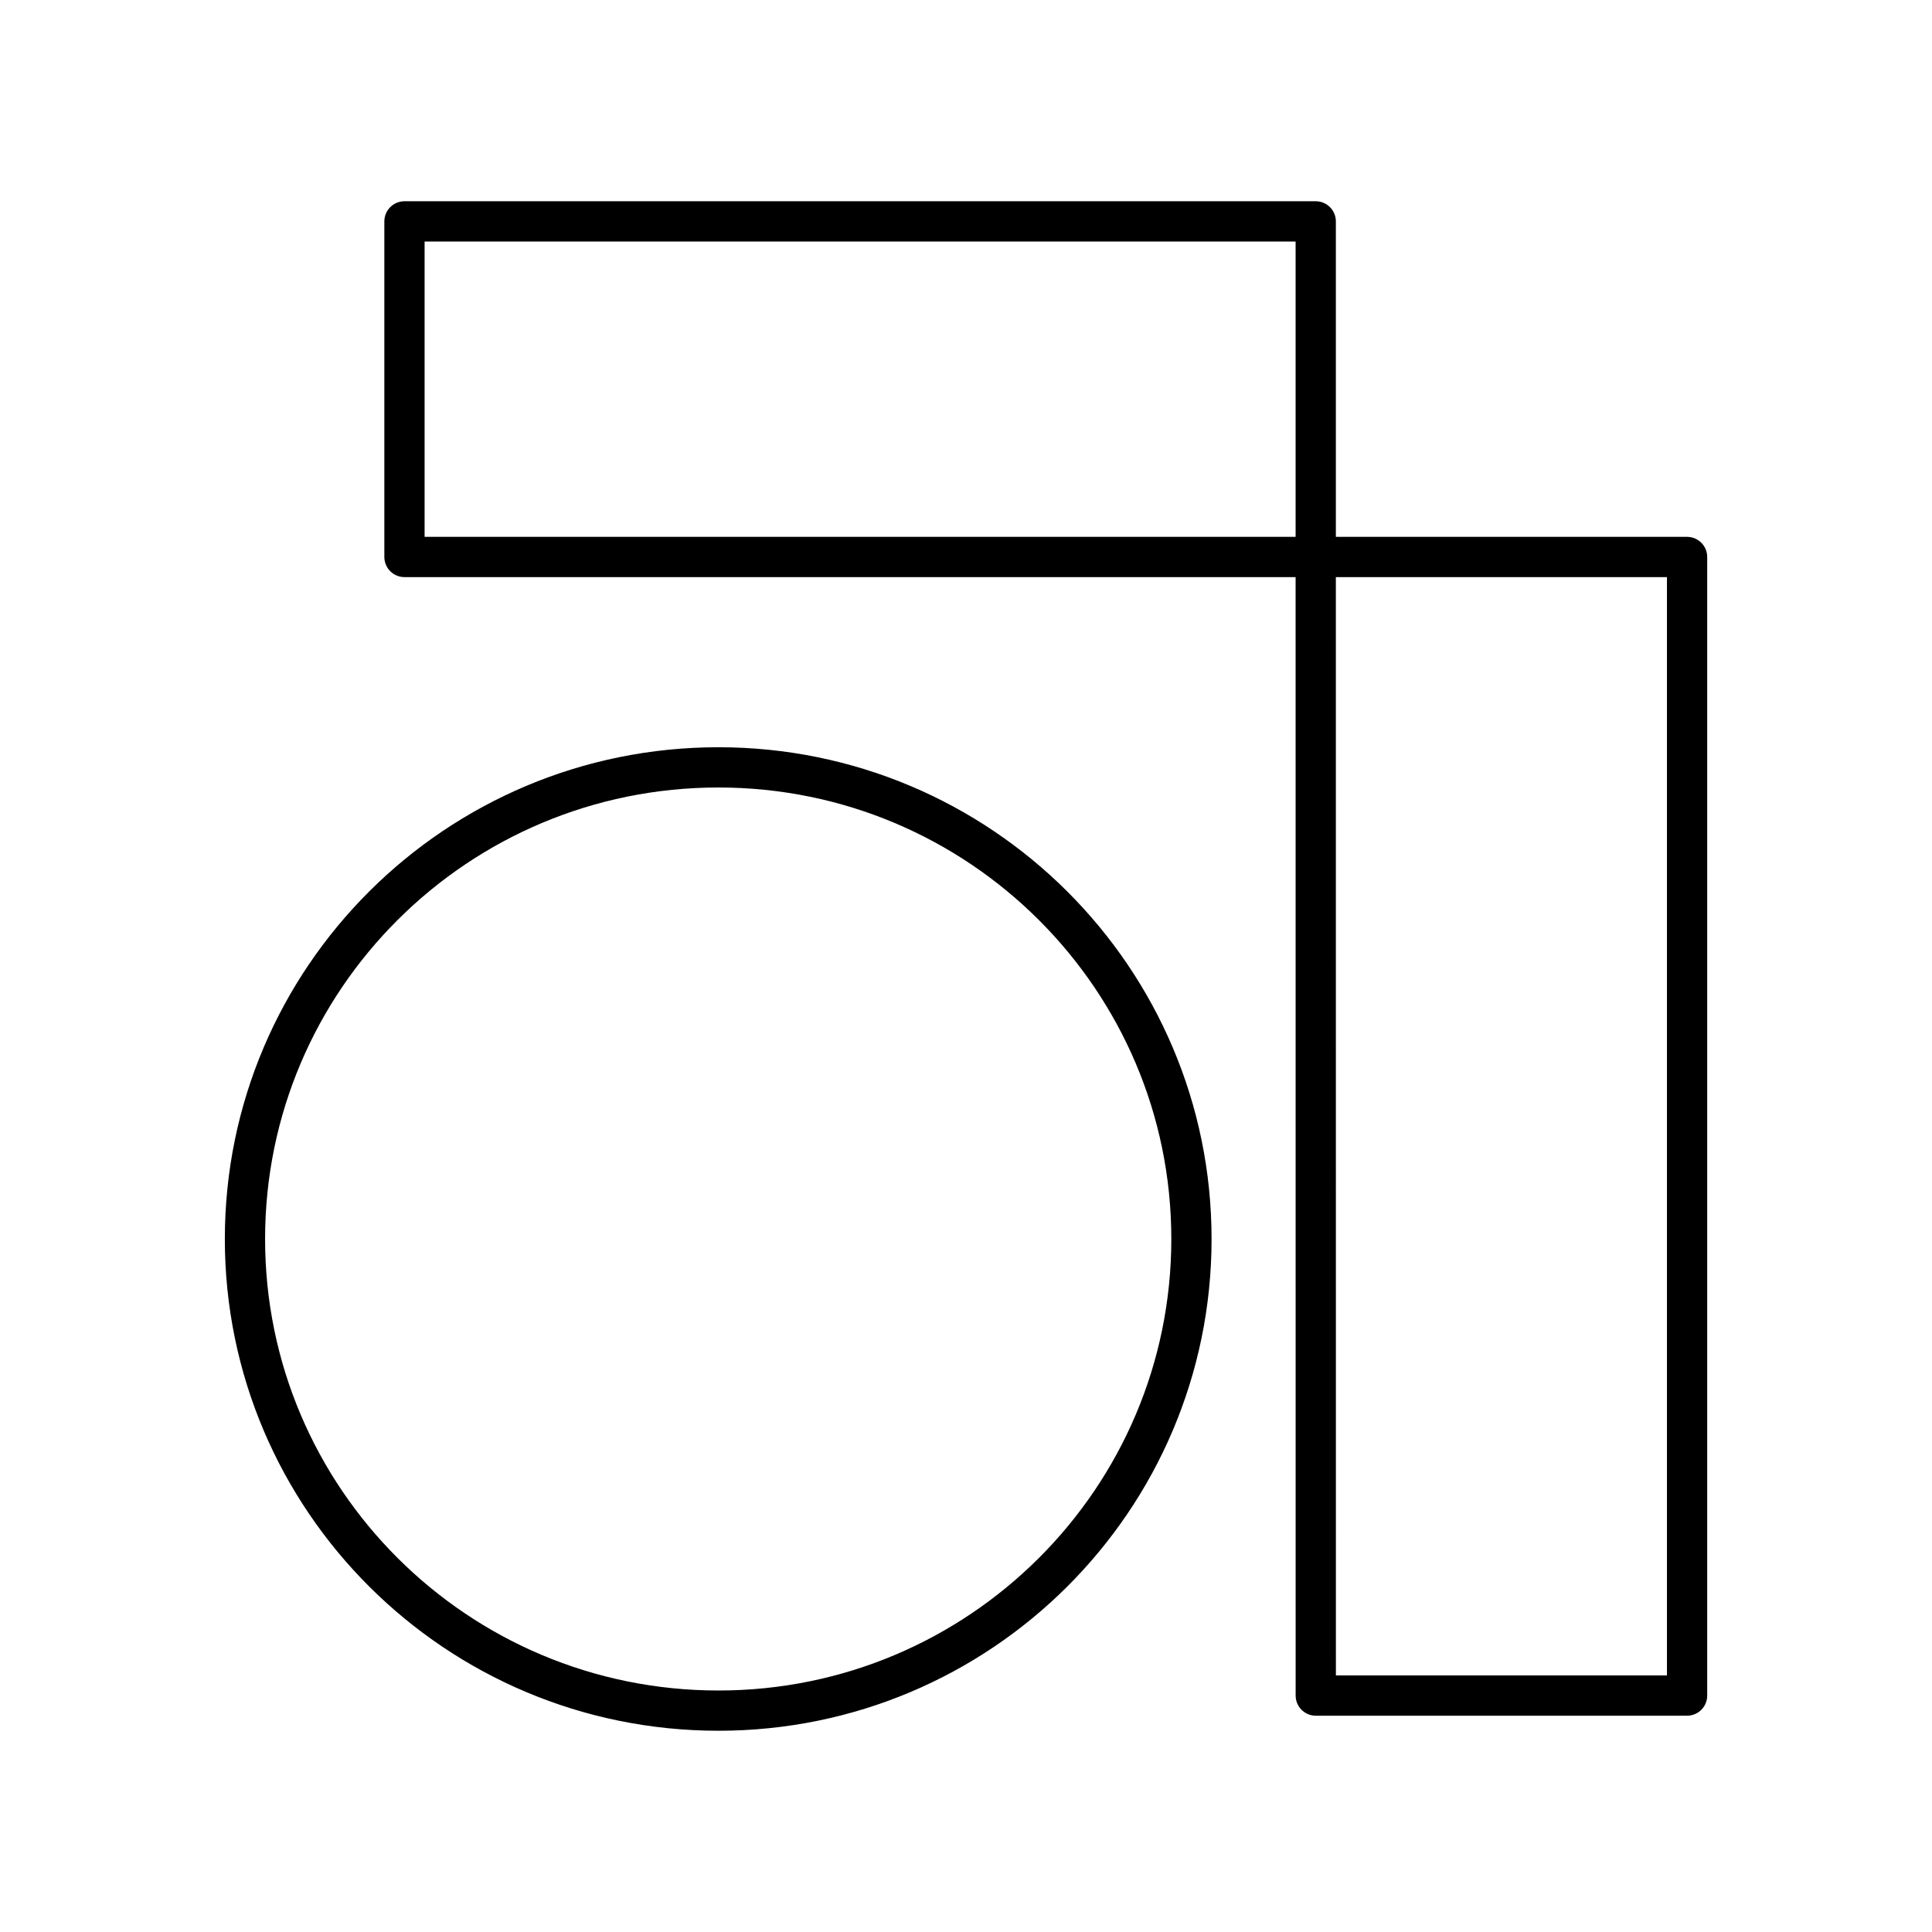 <?xml version="1.0" encoding="utf-8"?>
<!-- Generator: www.svgicons.com -->
<svg xmlns="http://www.w3.org/2000/svg" width="800" height="800" viewBox="0 0 48 48">
<path fill="none" stroke="currentColor" stroke-linecap="round" stroke-linejoin="round" d="M32.689 13.838h9.226v28.288H32.69zM10.049 5.5h22.64v8.338h-22.64zm7.8 13.565c6.49 0 11.752 5.25 11.752 11.718S24.34 42.5 17.85 42.5c-6.502 0-11.764-5.25-11.764-11.718s5.262-11.717 11.764-11.717"/>
</svg>